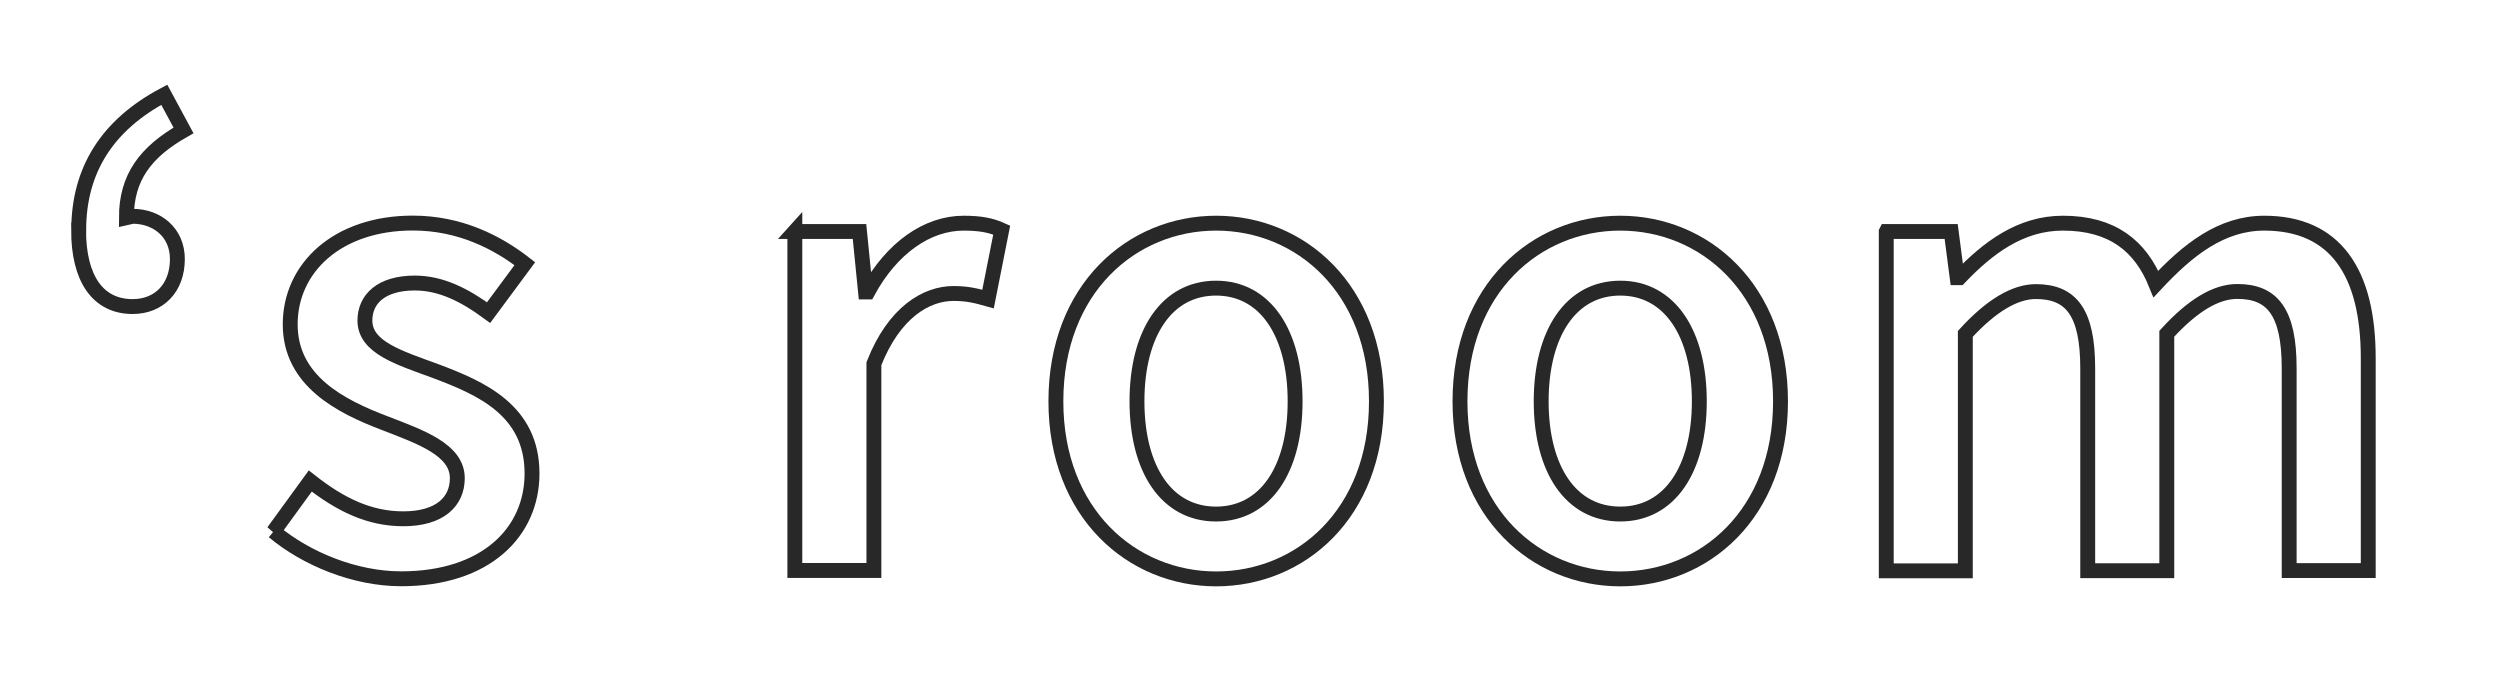 <svg width="183" height="50" viewBox="0 0 183 50" fill="none" xmlns="http://www.w3.org/2000/svg">
<path d="M5.762 16.841C5.762 12.433 7.87 9.138 12.025 6.938L13.433 9.546C10.66 11.12 9.252 12.98 9.252 15.936L9.71 15.832C11.481 15.832 12.984 17.006 12.984 18.962C12.984 21.101 11.619 22.44 9.71 22.44C7.162 22.44 5.753 20.396 5.753 16.841H5.762Z" stroke="#282828" stroke-width="1.09" stroke-miterlimit="10"/>
<path d="M20.016 38.915L22.711 35.211C24.897 36.933 27.022 37.976 29.519 37.976C32.214 37.976 33.475 36.707 33.475 35.003C33.475 32.925 30.806 31.994 28.171 30.977C24.94 29.751 21.243 27.882 21.243 23.744C21.243 19.605 24.698 16.328 30.219 16.328C33.657 16.328 36.404 17.736 38.417 19.301L35.765 22.883C34.037 21.614 32.3 20.718 30.365 20.718C27.886 20.718 26.711 21.909 26.711 23.465C26.711 25.43 29.199 26.178 31.877 27.16C35.212 28.412 38.944 30.029 38.944 34.663C38.944 38.932 35.592 42.367 29.363 42.367C25.985 42.367 22.435 40.915 20.025 38.906L20.016 38.915Z" stroke="#282828" stroke-width="1.09" stroke-miterlimit="10"/>
<path d="M58.174 16.945H62.916L63.357 21.37H63.521C65.275 18.136 67.892 16.336 70.536 16.336C71.788 16.336 72.583 16.502 73.326 16.841L72.324 21.892C71.46 21.648 70.821 21.483 69.793 21.483C67.823 21.483 65.456 22.84 63.97 26.622V41.758H58.182V16.936L58.174 16.945Z" stroke="#282828" stroke-width="1.09" stroke-miterlimit="10"/>
<path d="M77.291 29.378C77.291 21.109 82.872 16.336 89.023 16.336C95.174 16.336 100.755 21.109 100.755 29.378C100.755 37.646 95.174 42.375 89.023 42.375C82.872 42.375 77.291 37.602 77.291 29.378ZM94.802 29.378C94.802 24.404 92.634 21.092 89.014 21.092C85.395 21.092 83.226 24.404 83.226 29.378C83.226 34.351 85.395 37.628 89.014 37.628C92.634 37.628 94.802 34.351 94.802 29.378Z" stroke="#282828" stroke-width="1.09" stroke-miterlimit="10"/>
<path d="M106.871 29.378C106.871 21.109 112.451 16.336 118.602 16.336C124.753 16.336 130.334 21.109 130.334 29.378C130.334 37.646 124.753 42.375 118.602 42.375C112.451 42.375 106.871 37.602 106.871 29.378ZM124.39 29.378C124.39 24.404 122.222 21.092 118.602 21.092C114.983 21.092 112.814 24.404 112.814 29.378C112.814 34.351 114.983 37.628 118.602 37.628C122.222 37.628 124.39 34.351 124.39 29.378Z" stroke="#282828" stroke-width="1.09" stroke-miterlimit="10"/>
<path d="M138.083 16.945H142.826L143.266 20.327H143.43C145.521 18.136 147.905 16.336 151.006 16.336C154.617 16.336 156.682 17.997 157.814 20.788C160.172 18.258 162.617 16.336 165.744 16.336C170.945 16.336 173.355 19.936 173.355 26.204V41.767H167.567V26.952C167.567 22.866 166.358 21.335 163.775 21.335C162.211 21.335 160.518 22.344 158.609 24.43V41.775H152.821V26.96C152.821 22.874 151.611 21.344 149.028 21.344C147.499 21.344 145.771 22.353 143.862 24.439V41.784H138.074V16.962L138.083 16.945Z" stroke="#282828" stroke-width="1.09" stroke-miterlimit="10"/>
</svg>
